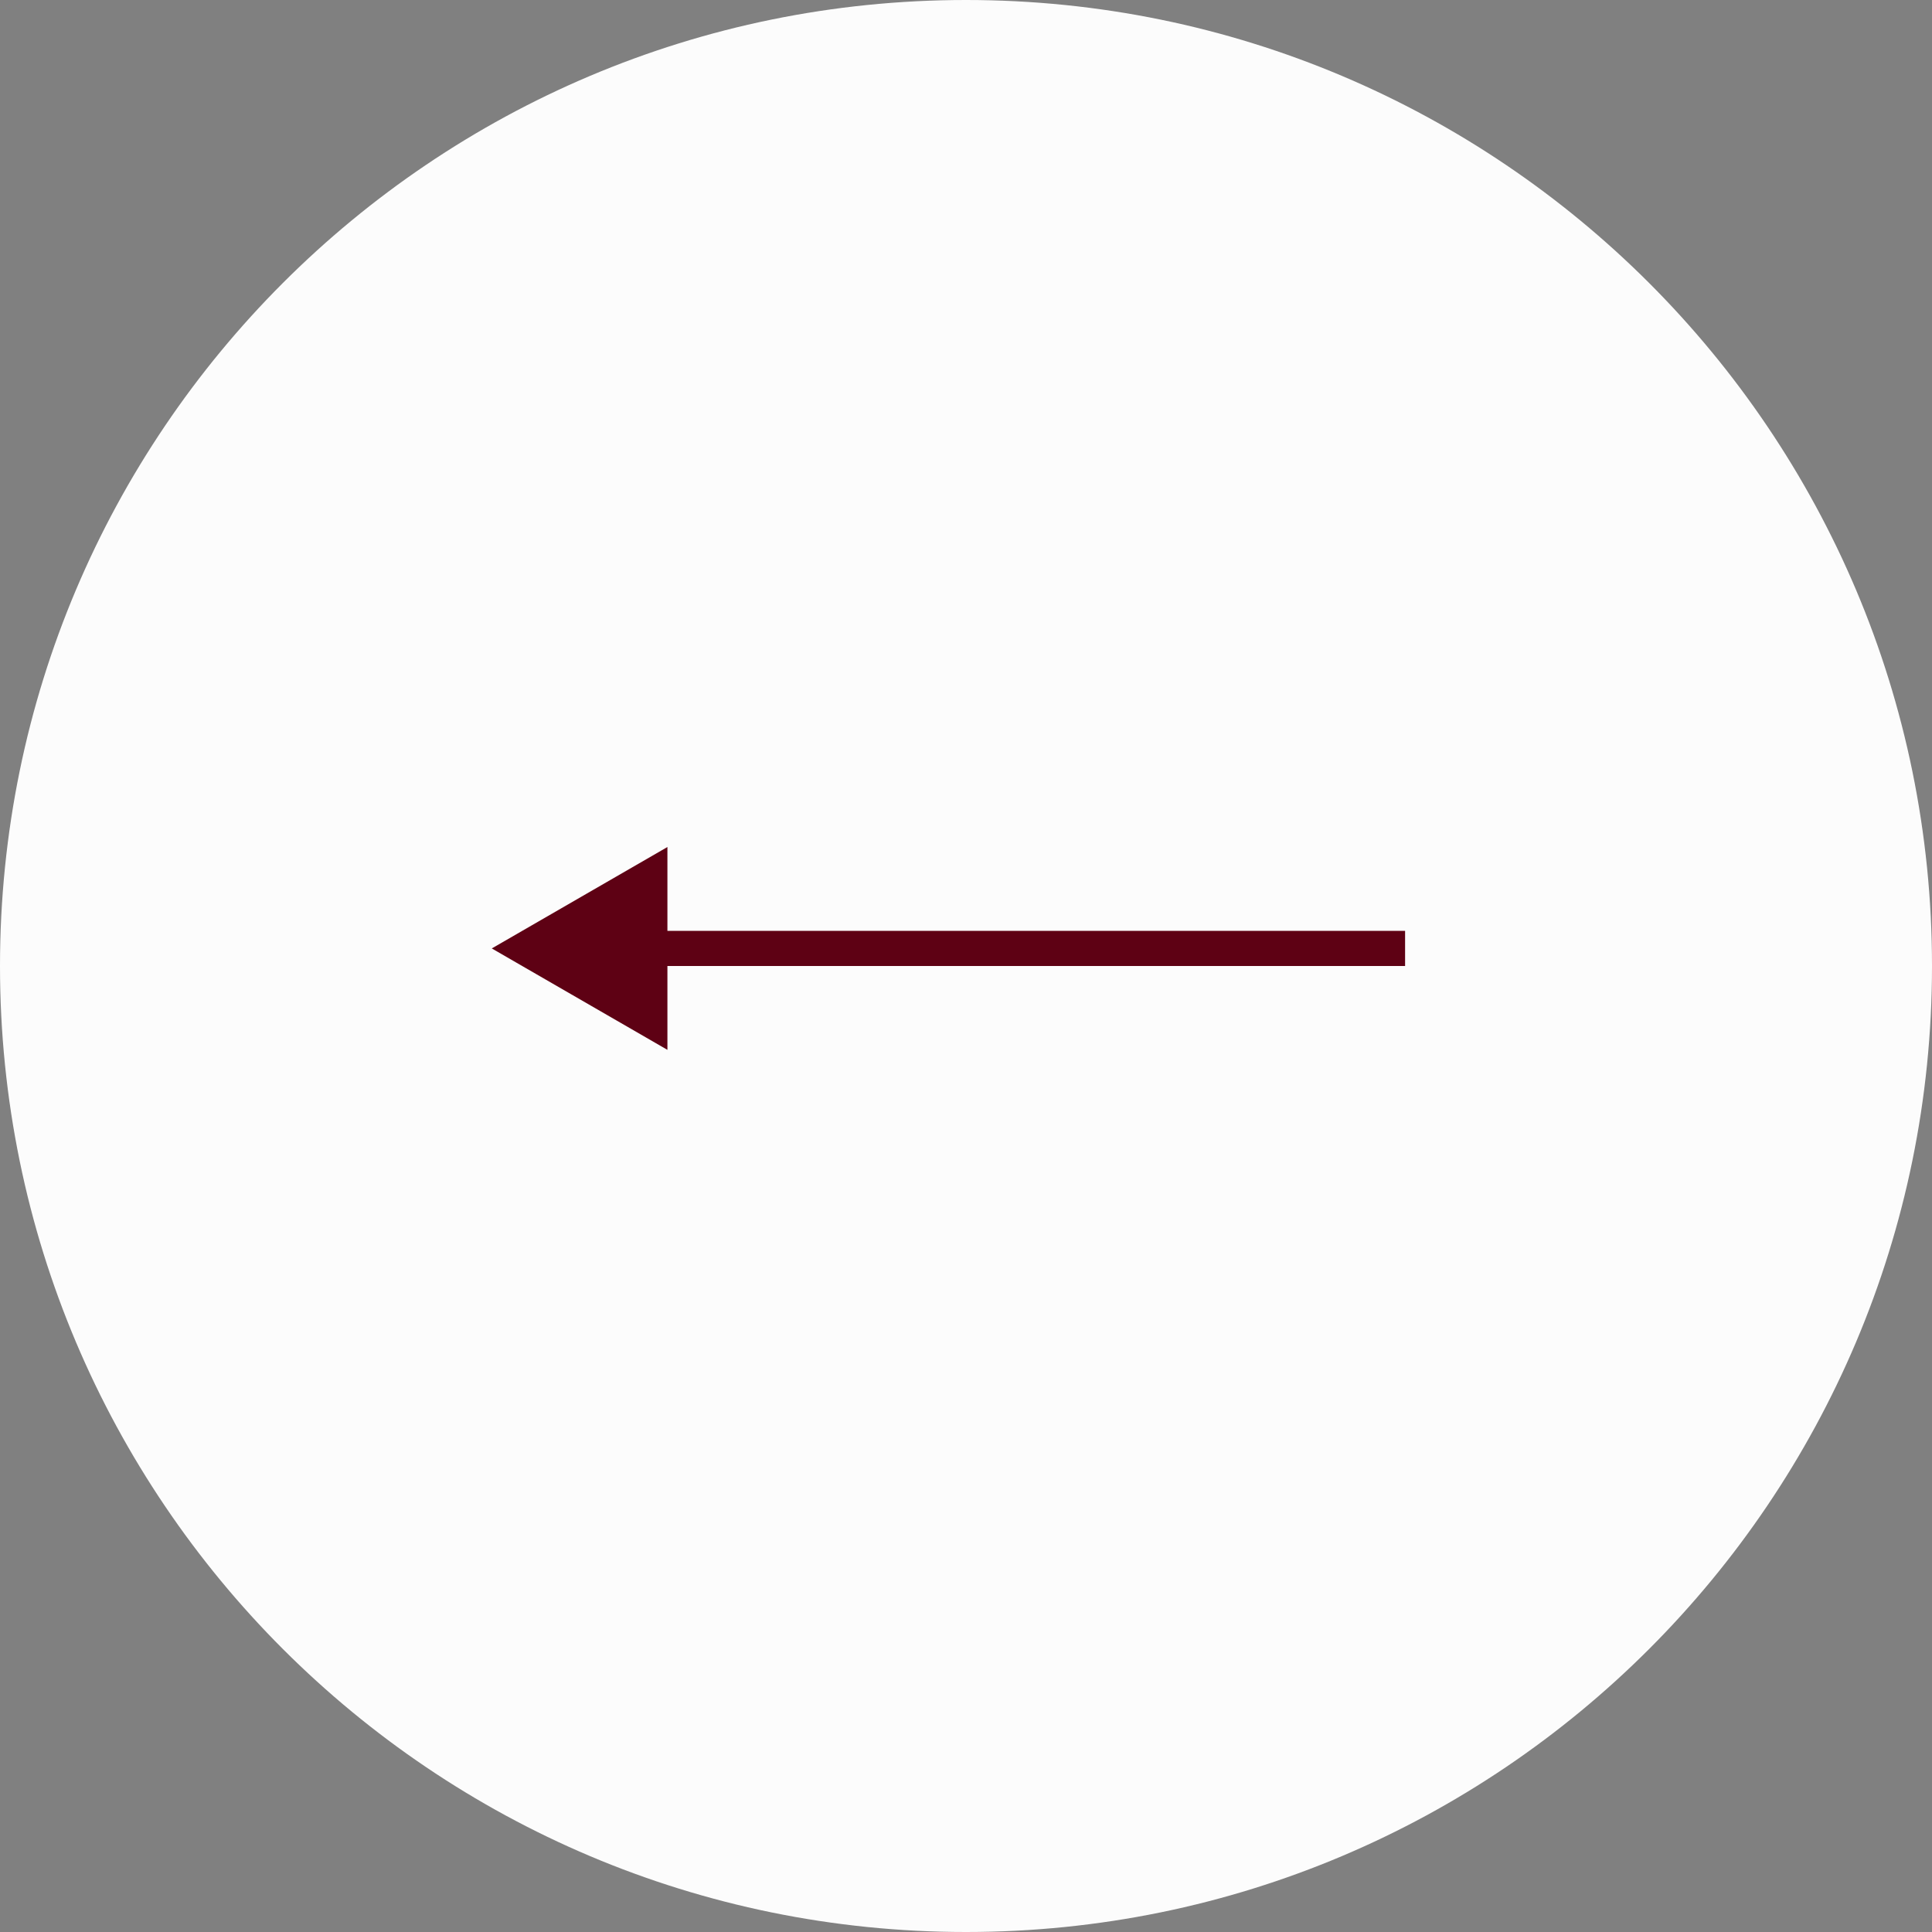 <?xml version="1.0" encoding="UTF-8"?> <svg xmlns="http://www.w3.org/2000/svg" width="55" height="55" viewBox="0 0 55 55" fill="none"><rect x="0" y="0" width="55" height="55" fill="#808080" stroke="none"/> <g clip-path="url(#clip0_234_87)"> <path d="M27.5 0C12.312 0 0 12.312 0 27.5C0 42.688 12.312 55 27.5 55C42.688 55 55 42.688 55 27.5C55 12.312 42.688 0 27.5 0Z" fill="#FCFCFC"></path> <path d="M14 27L19 29.887V24.113L14 27ZM40 26.5L18.5 26.5V27.5L40 27.5V26.5Z" fill="#5E0114"></path> </g> <defs> <clipPath id="clip0_234_87"> <rect width="55" height="55" fill="white" transform="matrix(-1 0 0 -1 55 55)"></rect> </clipPath> </defs> </svg> 